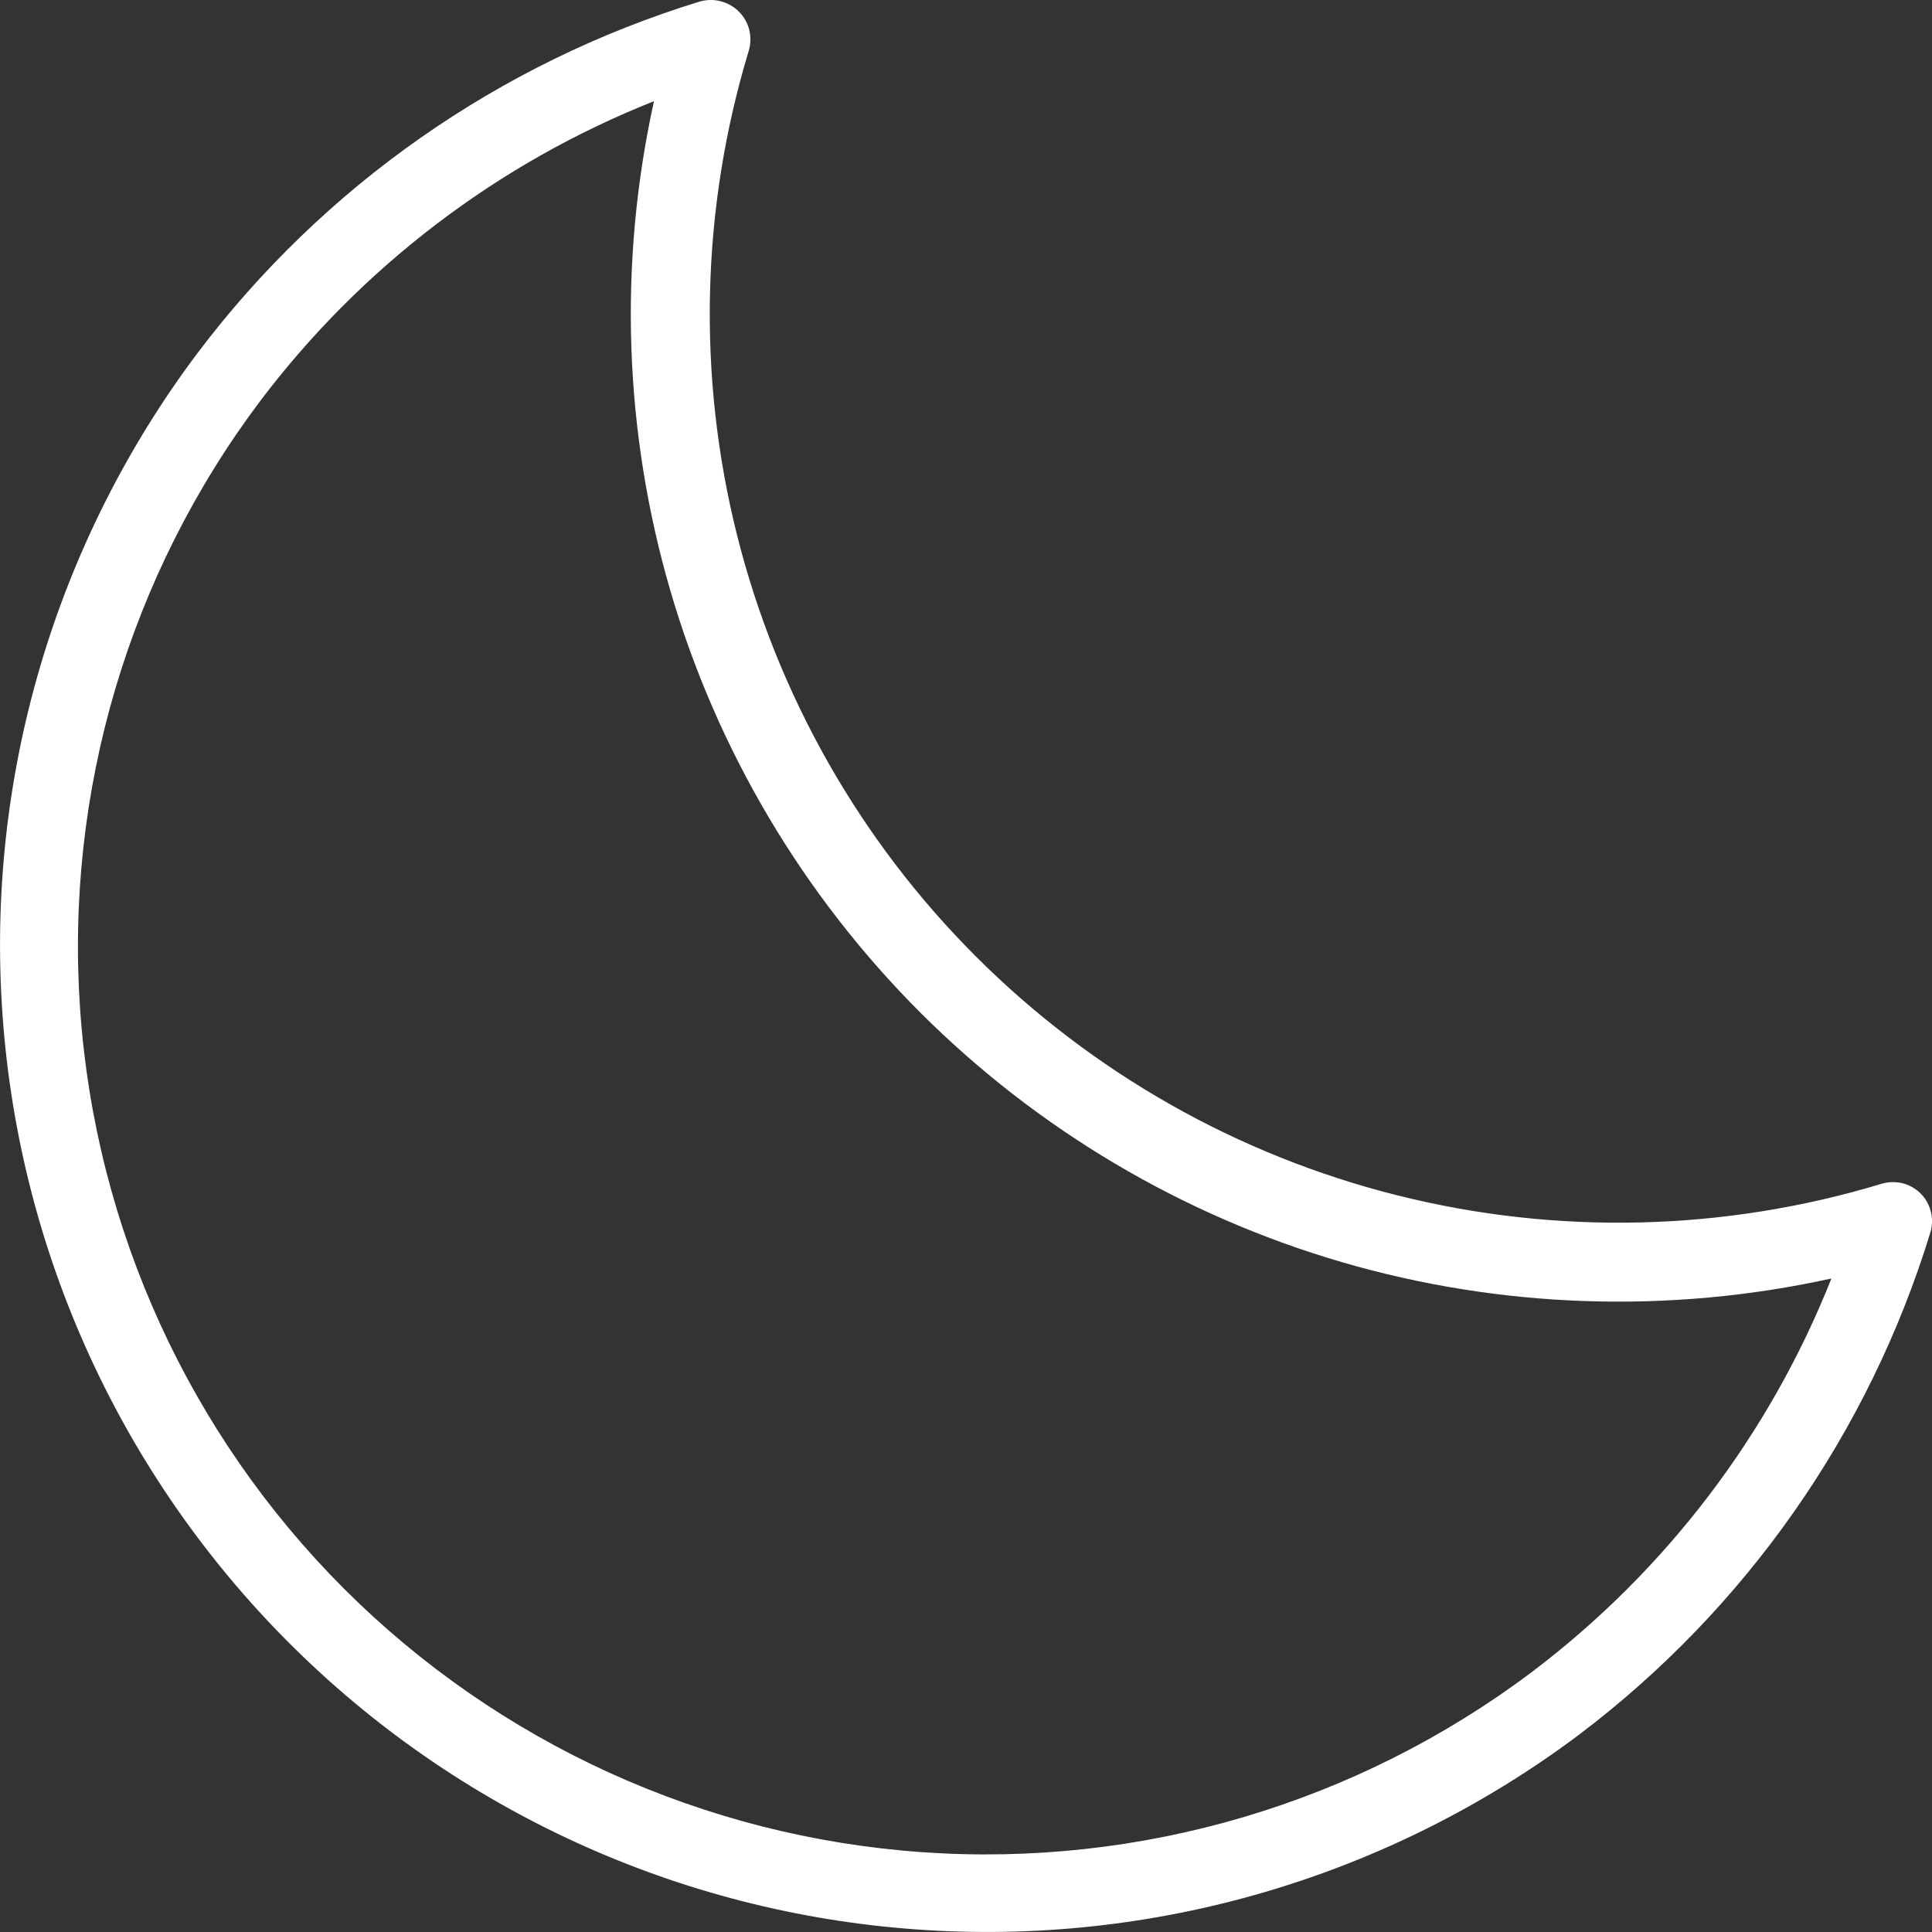 <?xml version="1.0" encoding="UTF-8"?> <svg xmlns="http://www.w3.org/2000/svg" width="16" height="16" viewBox="0 0 16 16" fill="none"><rect x="0" y="0" width="16" height="16" fill="#333333" stroke="none"/><path d="M15.908 9.886C15.866 9.844 15.814 9.814 15.756 9.799C15.698 9.785 15.638 9.787 15.581 9.804C14.278 10.198 12.892 10.231 11.571 9.899C10.251 9.568 9.045 8.884 8.082 7.921C7.119 6.959 6.436 5.753 6.104 4.432C5.773 3.112 5.806 1.726 6.2 0.423C6.218 0.366 6.219 0.306 6.205 0.248C6.191 0.19 6.161 0.138 6.119 0.096C6.077 0.054 6.024 0.024 5.966 0.01C5.909 -0.005 5.848 -0.003 5.791 0.014C4.134 0.523 2.679 1.541 1.635 2.925C0.454 4.498 -0.119 6.445 0.021 8.407C0.16 10.369 1.003 12.215 2.394 13.606C3.785 14.997 5.631 15.84 7.594 15.979C9.556 16.119 11.503 15.546 13.077 14.366C14.46 13.32 15.478 11.866 15.986 10.208C16.003 10.153 16.005 10.093 15.991 10.036C15.977 9.98 15.949 9.928 15.908 9.886ZM12.686 13.847C11.238 14.936 9.446 15.466 7.638 15.339C5.83 15.212 4.129 14.437 2.848 13.156C1.567 11.874 0.791 10.174 0.664 8.366C0.537 6.559 1.067 4.766 2.157 3.318C2.996 2.209 4.123 1.351 5.416 0.838C5.12 2.18 5.167 3.574 5.552 4.893C5.937 6.212 6.649 7.412 7.62 8.384C8.592 9.355 9.792 10.066 11.111 10.452C12.43 10.837 13.825 10.883 15.167 10.588C14.654 11.88 13.796 13.008 12.686 13.847Z" fill="white"></path></svg> 